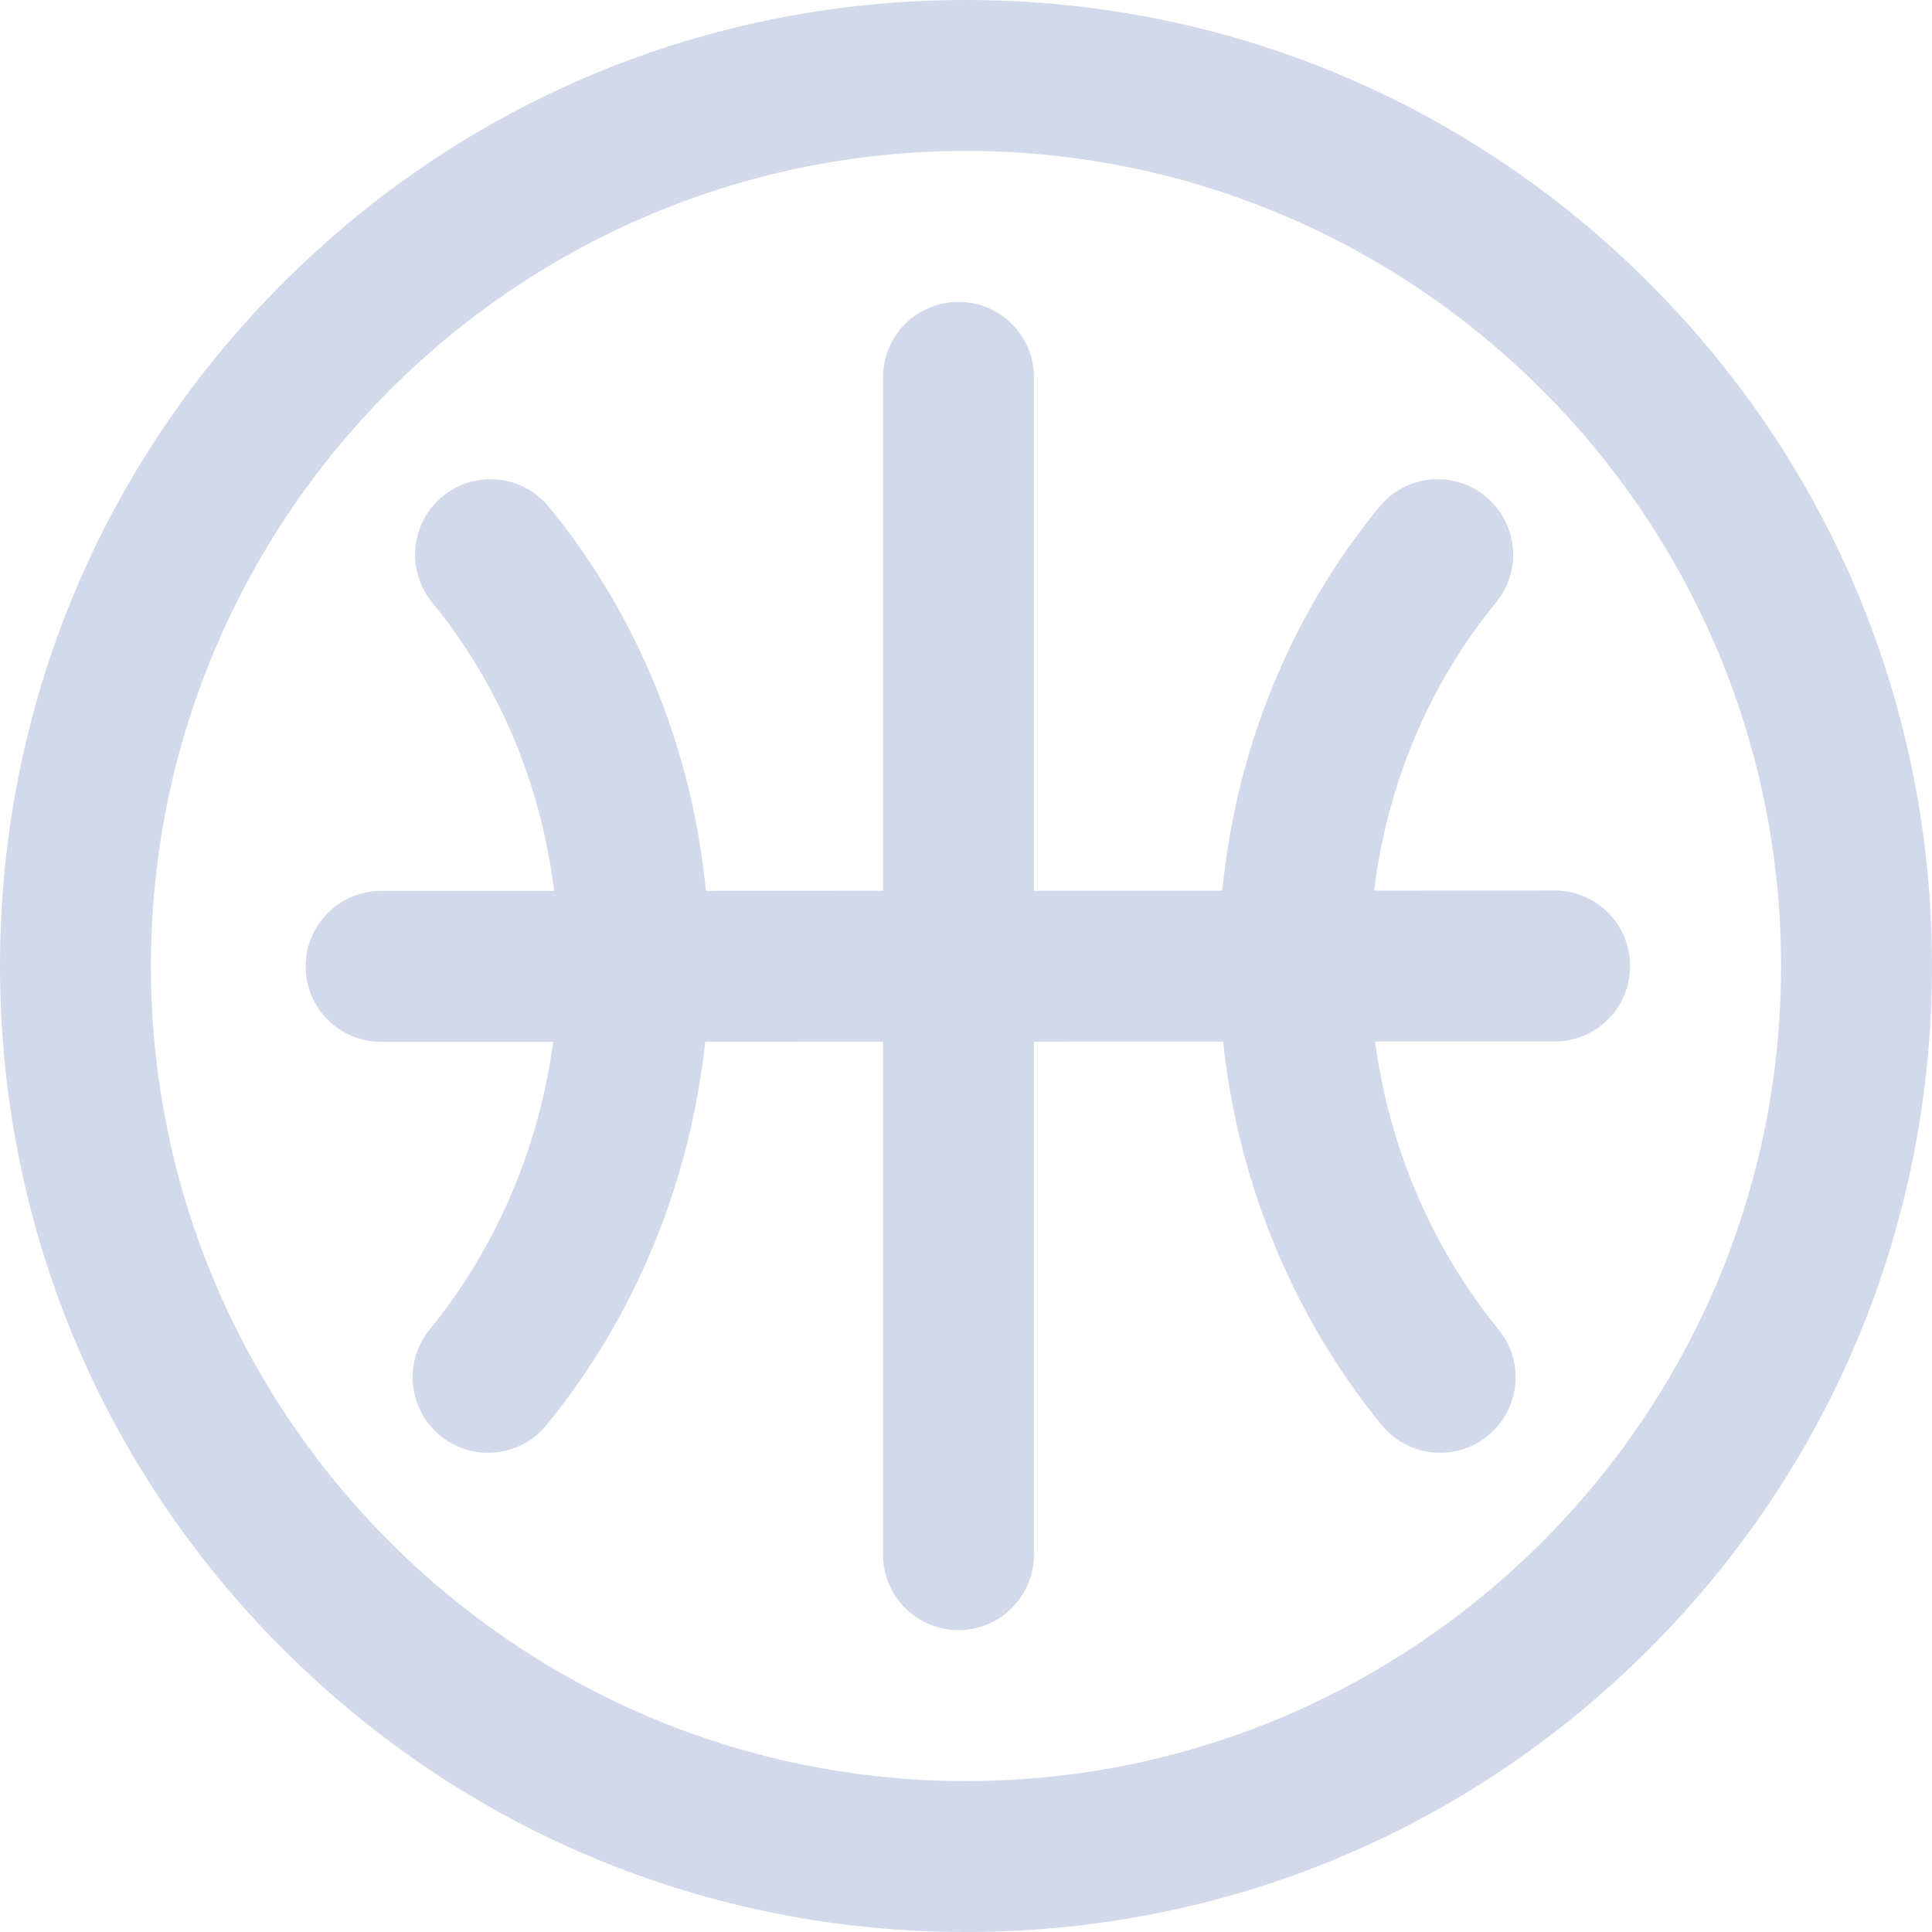 <svg width="24" height="24" viewBox="0 0 24 24" fill="none" xmlns="http://www.w3.org/2000/svg">
    <g opacity="0.65">
        <path d="M12 24C8.795 24 5.781 22.752 3.515 20.485C1.248 18.219 0 15.205 0 12C0 8.795 1.248 5.781 3.515 3.515C5.781 1.248 8.795 0 12 0C15.205 0 18.219 1.248 20.485 3.515C22.752 5.781 24 8.795 24 12C24 15.205 22.752 18.219 20.485 20.485C18.219 22.752 15.205 24 12 24ZM12 1.875C6.417 1.875 1.875 6.417 1.875 12C1.875 17.583 6.417 22.125 12 22.125C17.583 22.125 22.125 17.583 22.125 12C22.125 6.417 17.583 1.875 12 1.875Z" fill="#B9C5E1"/>
        <path d="M19.312 11.062C19.312 11.062 19.312 11.062 19.312 11.062L17.07 11.063C17.233 9.739 17.756 8.494 18.584 7.485C18.913 7.085 18.854 6.495 18.454 6.166C18.054 5.837 17.463 5.896 17.135 6.296C16.033 7.638 15.356 9.304 15.184 11.064L12.844 11.065V4.688C12.844 4.17 12.424 3.75 11.906 3.75C11.389 3.75 10.969 4.17 10.969 4.688V11.065L8.769 11.066C8.597 9.305 7.921 7.638 6.818 6.296C6.49 5.896 5.899 5.837 5.499 6.166C5.099 6.495 5.041 7.085 5.369 7.485C6.198 8.495 6.721 9.741 6.883 11.067L4.734 11.067C4.216 11.068 3.797 11.487 3.797 12.005C3.797 12.523 4.217 12.942 4.734 12.942H4.735L6.872 12.942C6.694 14.26 6.165 15.503 5.337 16.516C5.01 16.917 5.069 17.508 5.47 17.835C5.644 17.978 5.854 18.047 6.063 18.047C6.334 18.047 6.604 17.929 6.789 17.703C7.889 16.356 8.573 14.693 8.76 12.941L10.969 12.94V19.312C10.969 19.83 11.389 20.25 11.906 20.25C12.424 20.25 12.844 19.83 12.844 19.312V12.94L15.193 12.939C15.38 14.692 16.064 16.356 17.164 17.703C17.349 17.929 17.619 18.047 17.89 18.047C18.099 18.047 18.309 17.978 18.483 17.835C18.884 17.508 18.944 16.917 18.616 16.516C17.788 15.502 17.258 14.258 17.081 12.938L19.313 12.938C19.831 12.937 20.25 12.518 20.25 12C20.25 11.482 19.83 11.062 19.312 11.062Z" fill="#B9C5E1"/>
    </g>
</svg>
